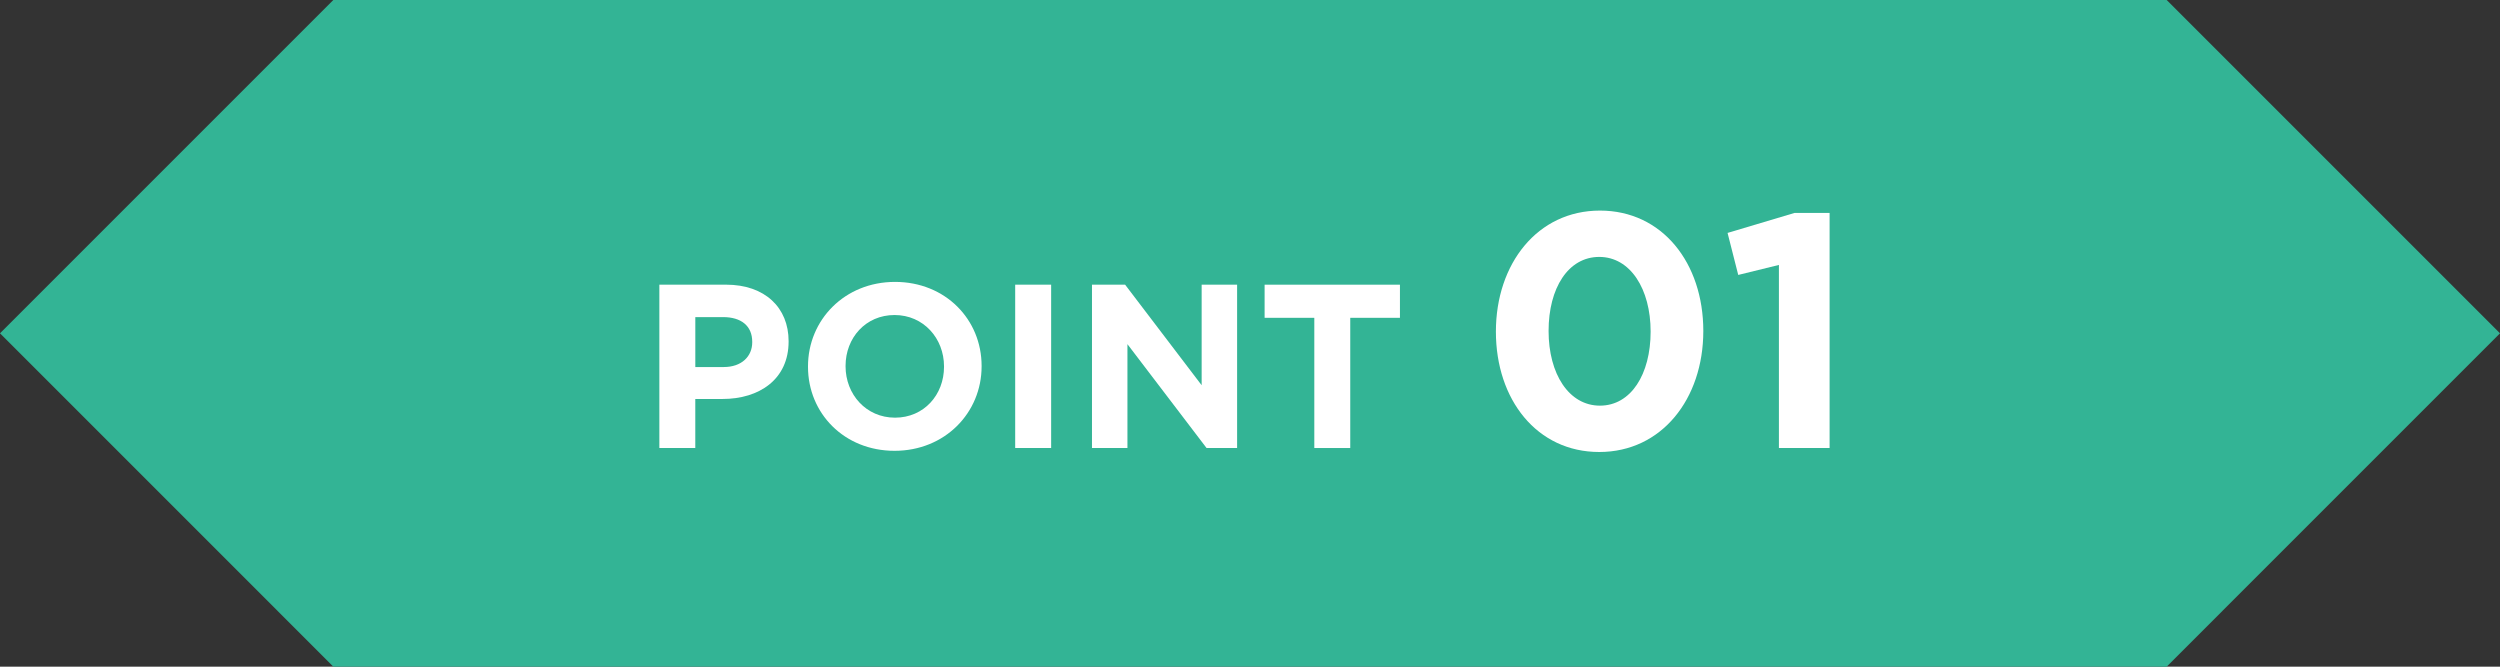 <?xml version="1.0" encoding="UTF-8"?>
<svg xmlns="http://www.w3.org/2000/svg" viewBox="0 0 120 32">
  <rect x="0" y="0" width="120" height="32" fill="#333333" stroke="none"/>
  <g id="Layer_1" data-name="Layer 1"/>
  <g id="Layer_2" data-name="Layer 2">
    <g id="_イヤー_1" data-name="レイヤー 1">
      <g>
        <polygon points="104 0 16 0 0 16 16 32 104 32 120 16 104 0" style="fill: #33b495;"/>
        <g>
          <path d="M34.685,19.152h-1.311v2.352h-1.725v-7.84h3.203c1.87,0,3.001,1.109,3.001,2.71v.022c0,1.814-1.411,2.755-3.169,2.755Zm1.422-2.744c0-.772-.537-1.187-1.399-1.187h-1.333v2.397h1.366c.862,0,1.366-.515,1.366-1.188v-.022Z" style="fill: #fff;"/>
          <path d="M42.939,21.639c-2.419,0-4.155-1.803-4.155-4.032v-.022c0-2.229,1.759-4.054,4.178-4.054s4.155,1.803,4.155,4.032v.022c0,2.229-1.759,4.054-4.178,4.054Zm2.374-4.054c0-1.344-.985-2.464-2.374-2.464s-2.352,1.097-2.352,2.441v.022c0,1.344,.985,2.464,2.374,2.464s2.352-1.098,2.352-2.441v-.022Z" style="fill: #fff;"/>
          <path d="M48.729,21.504v-7.84h1.726v7.84h-1.726Z" style="fill: #fff;"/>
          <path d="M57.914,21.504l-3.797-4.984v4.984h-1.702v-7.84h1.59l3.674,4.827v-4.827h1.702v7.84h-1.467Z" style="fill: #fff;"/>
          <path d="M64.812,15.255v6.25h-1.725v-6.25h-2.386v-1.59h6.496v1.59h-2.386Z" style="fill: #fff;"/>
          <path d="M76.765,21.696c-2.993,0-4.962-2.513-4.962-5.778s2.001-5.81,4.994-5.81,4.962,2.513,4.962,5.778-2.001,5.81-4.994,5.81Zm0-9.364c-1.488,0-2.433,1.489-2.433,3.554s.976,3.585,2.465,3.585,2.433-1.505,2.433-3.554-.977-3.585-2.465-3.585Z" style="fill: #fff;"/>
          <path d="M86.14,10.22h1.681v11.285h-2.433V12.717l-1.953,.48-.512-2.017,3.217-.96Z" style="fill: #fff;"/>
        </g>
      </g>
    </g>
  </g>
</svg>